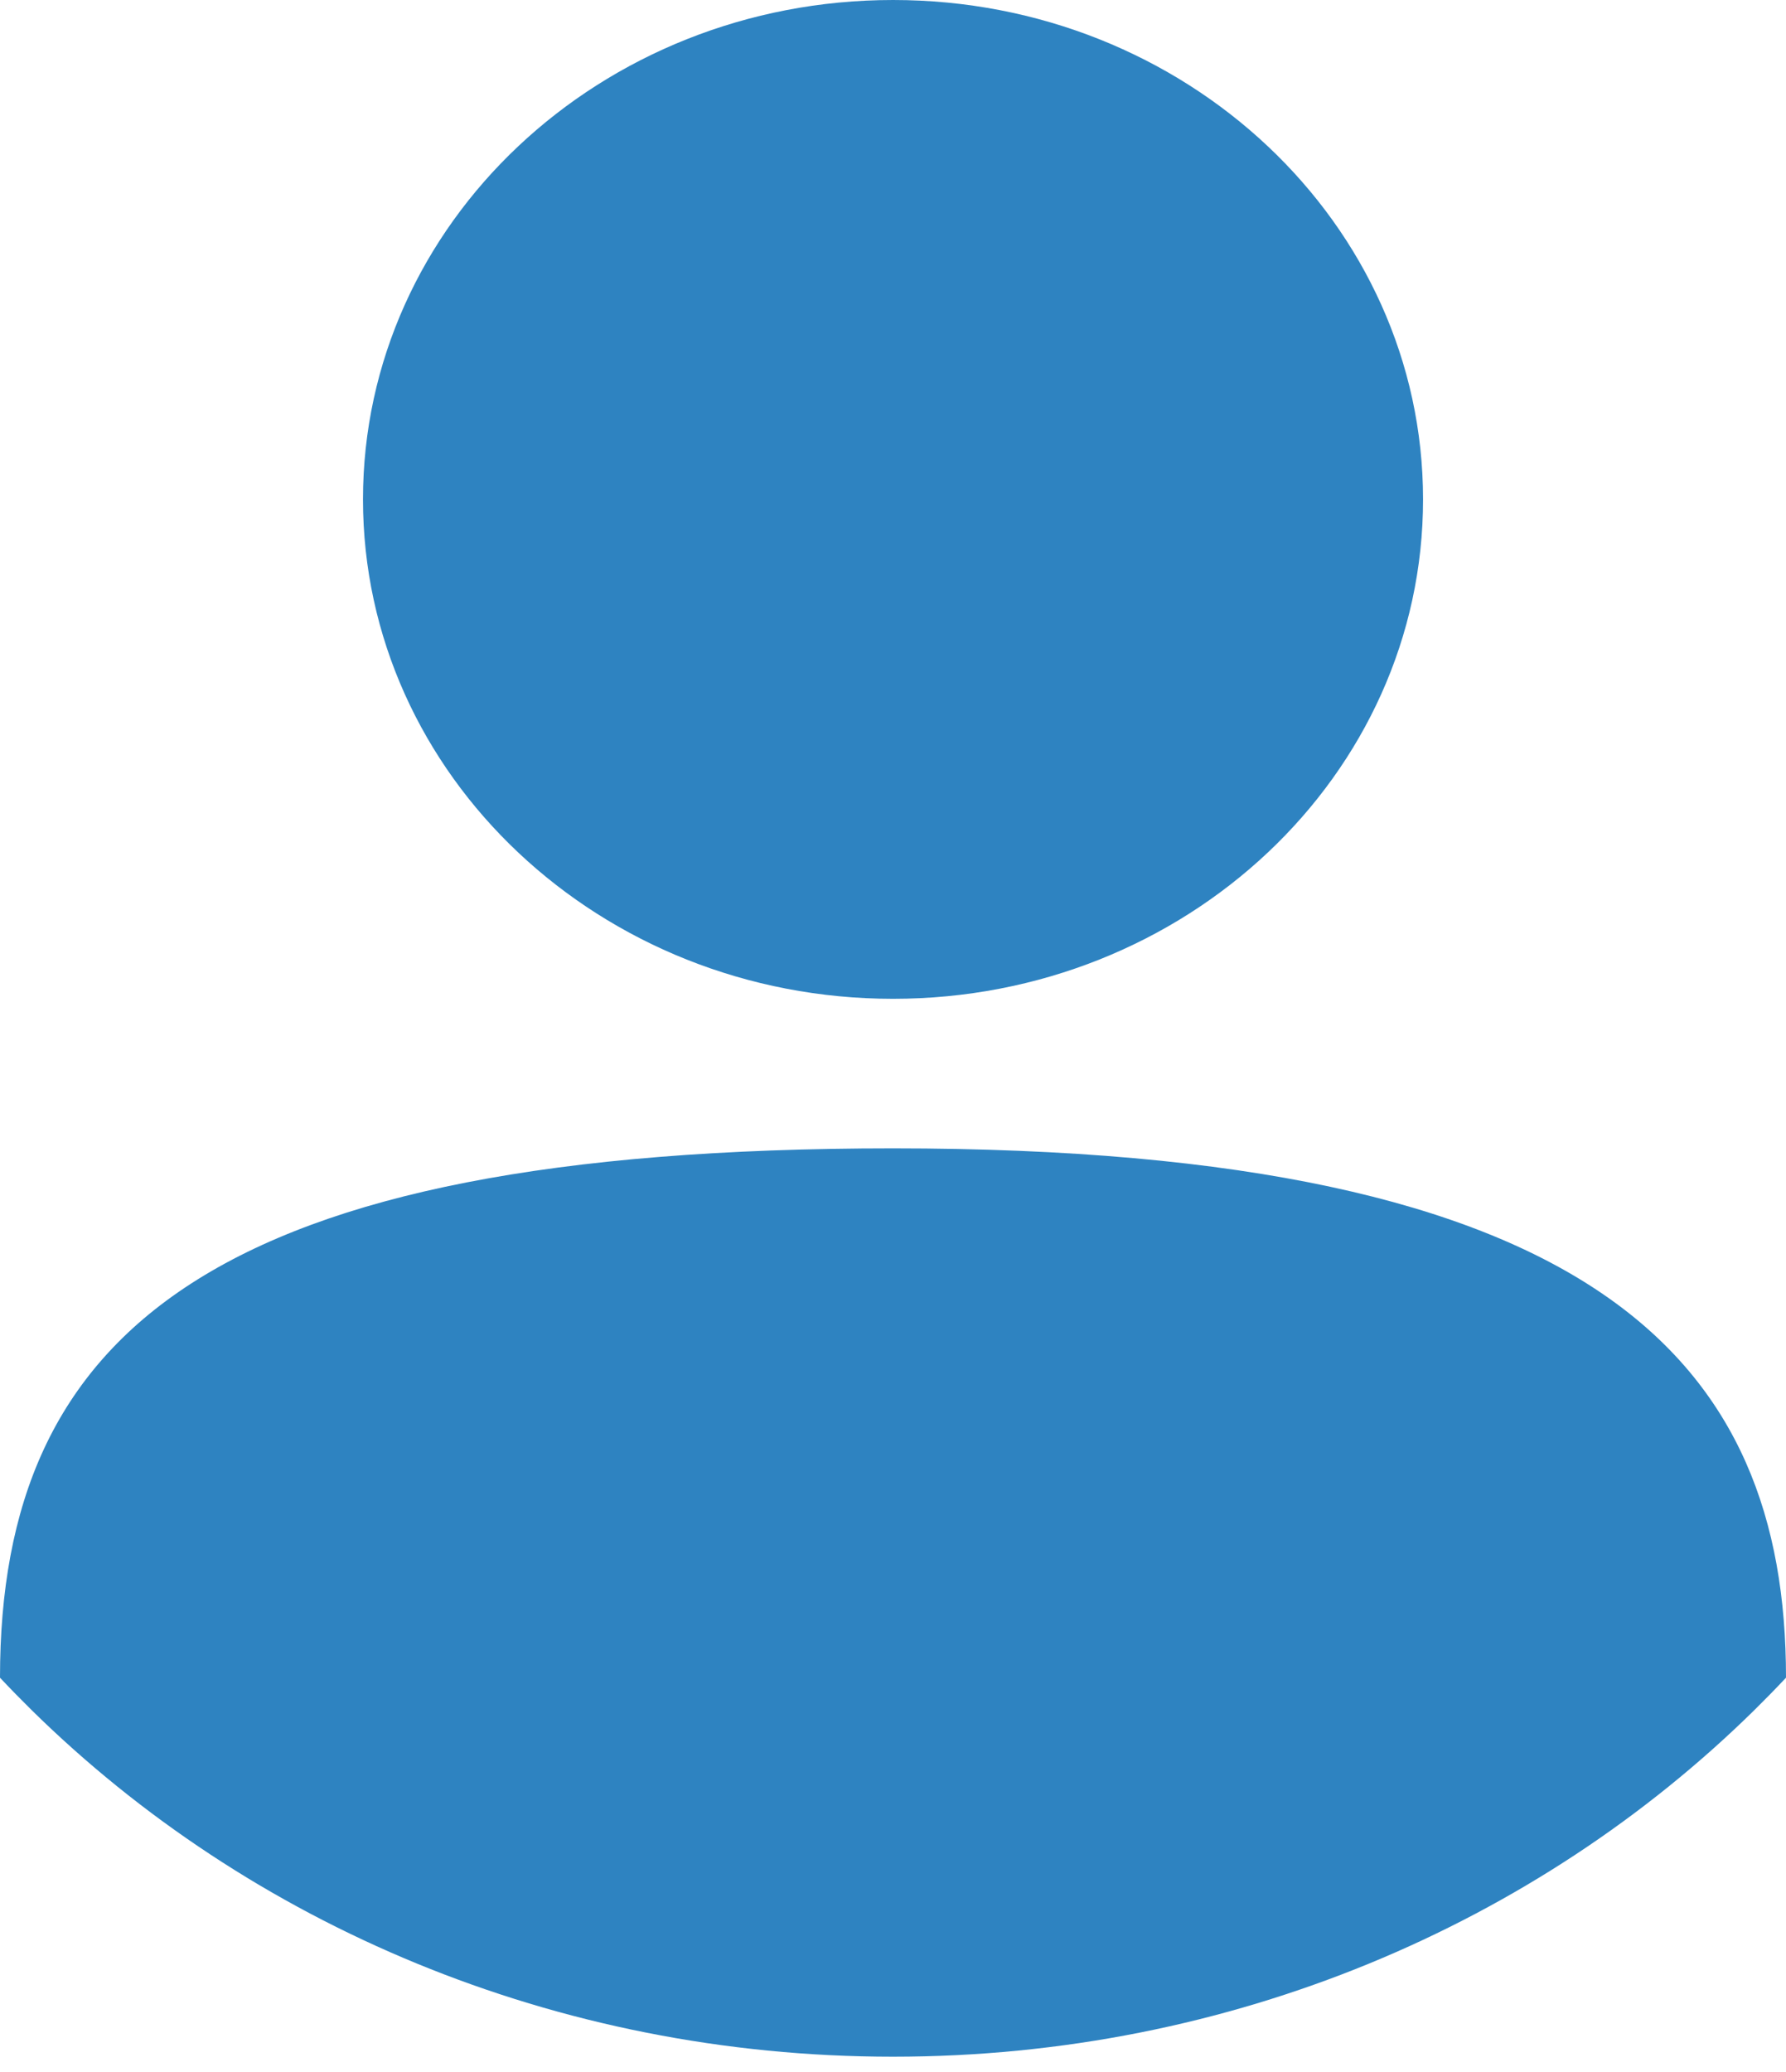 <svg width="50" height="58" viewBox="0 0 50 58" fill="none" xmlns="http://www.w3.org/2000/svg">
<path d="M25.001 27.959C33.196 27.959 39.839 21.7 39.839 13.979C39.839 6.259 33.196 0 25.001 0C16.806 0 10.162 6.259 10.162 13.979C10.162 21.7 16.806 27.959 25.001 27.959Z" fill="#2E83C1"/>
<path d="M50 46.963C49.709 47.273 49.411 47.577 49.108 47.876C43.031 53.851 34.477 57.572 25 57.572C15.523 57.572 6.969 53.851 0.892 47.876C0.589 47.577 0.291 47.273 0 46.963C0 37.282 5.96 32.145 25 32.145C44.745 32.145 50 38.139 50 46.963Z" fill="#2E83C1"/>
</svg>
